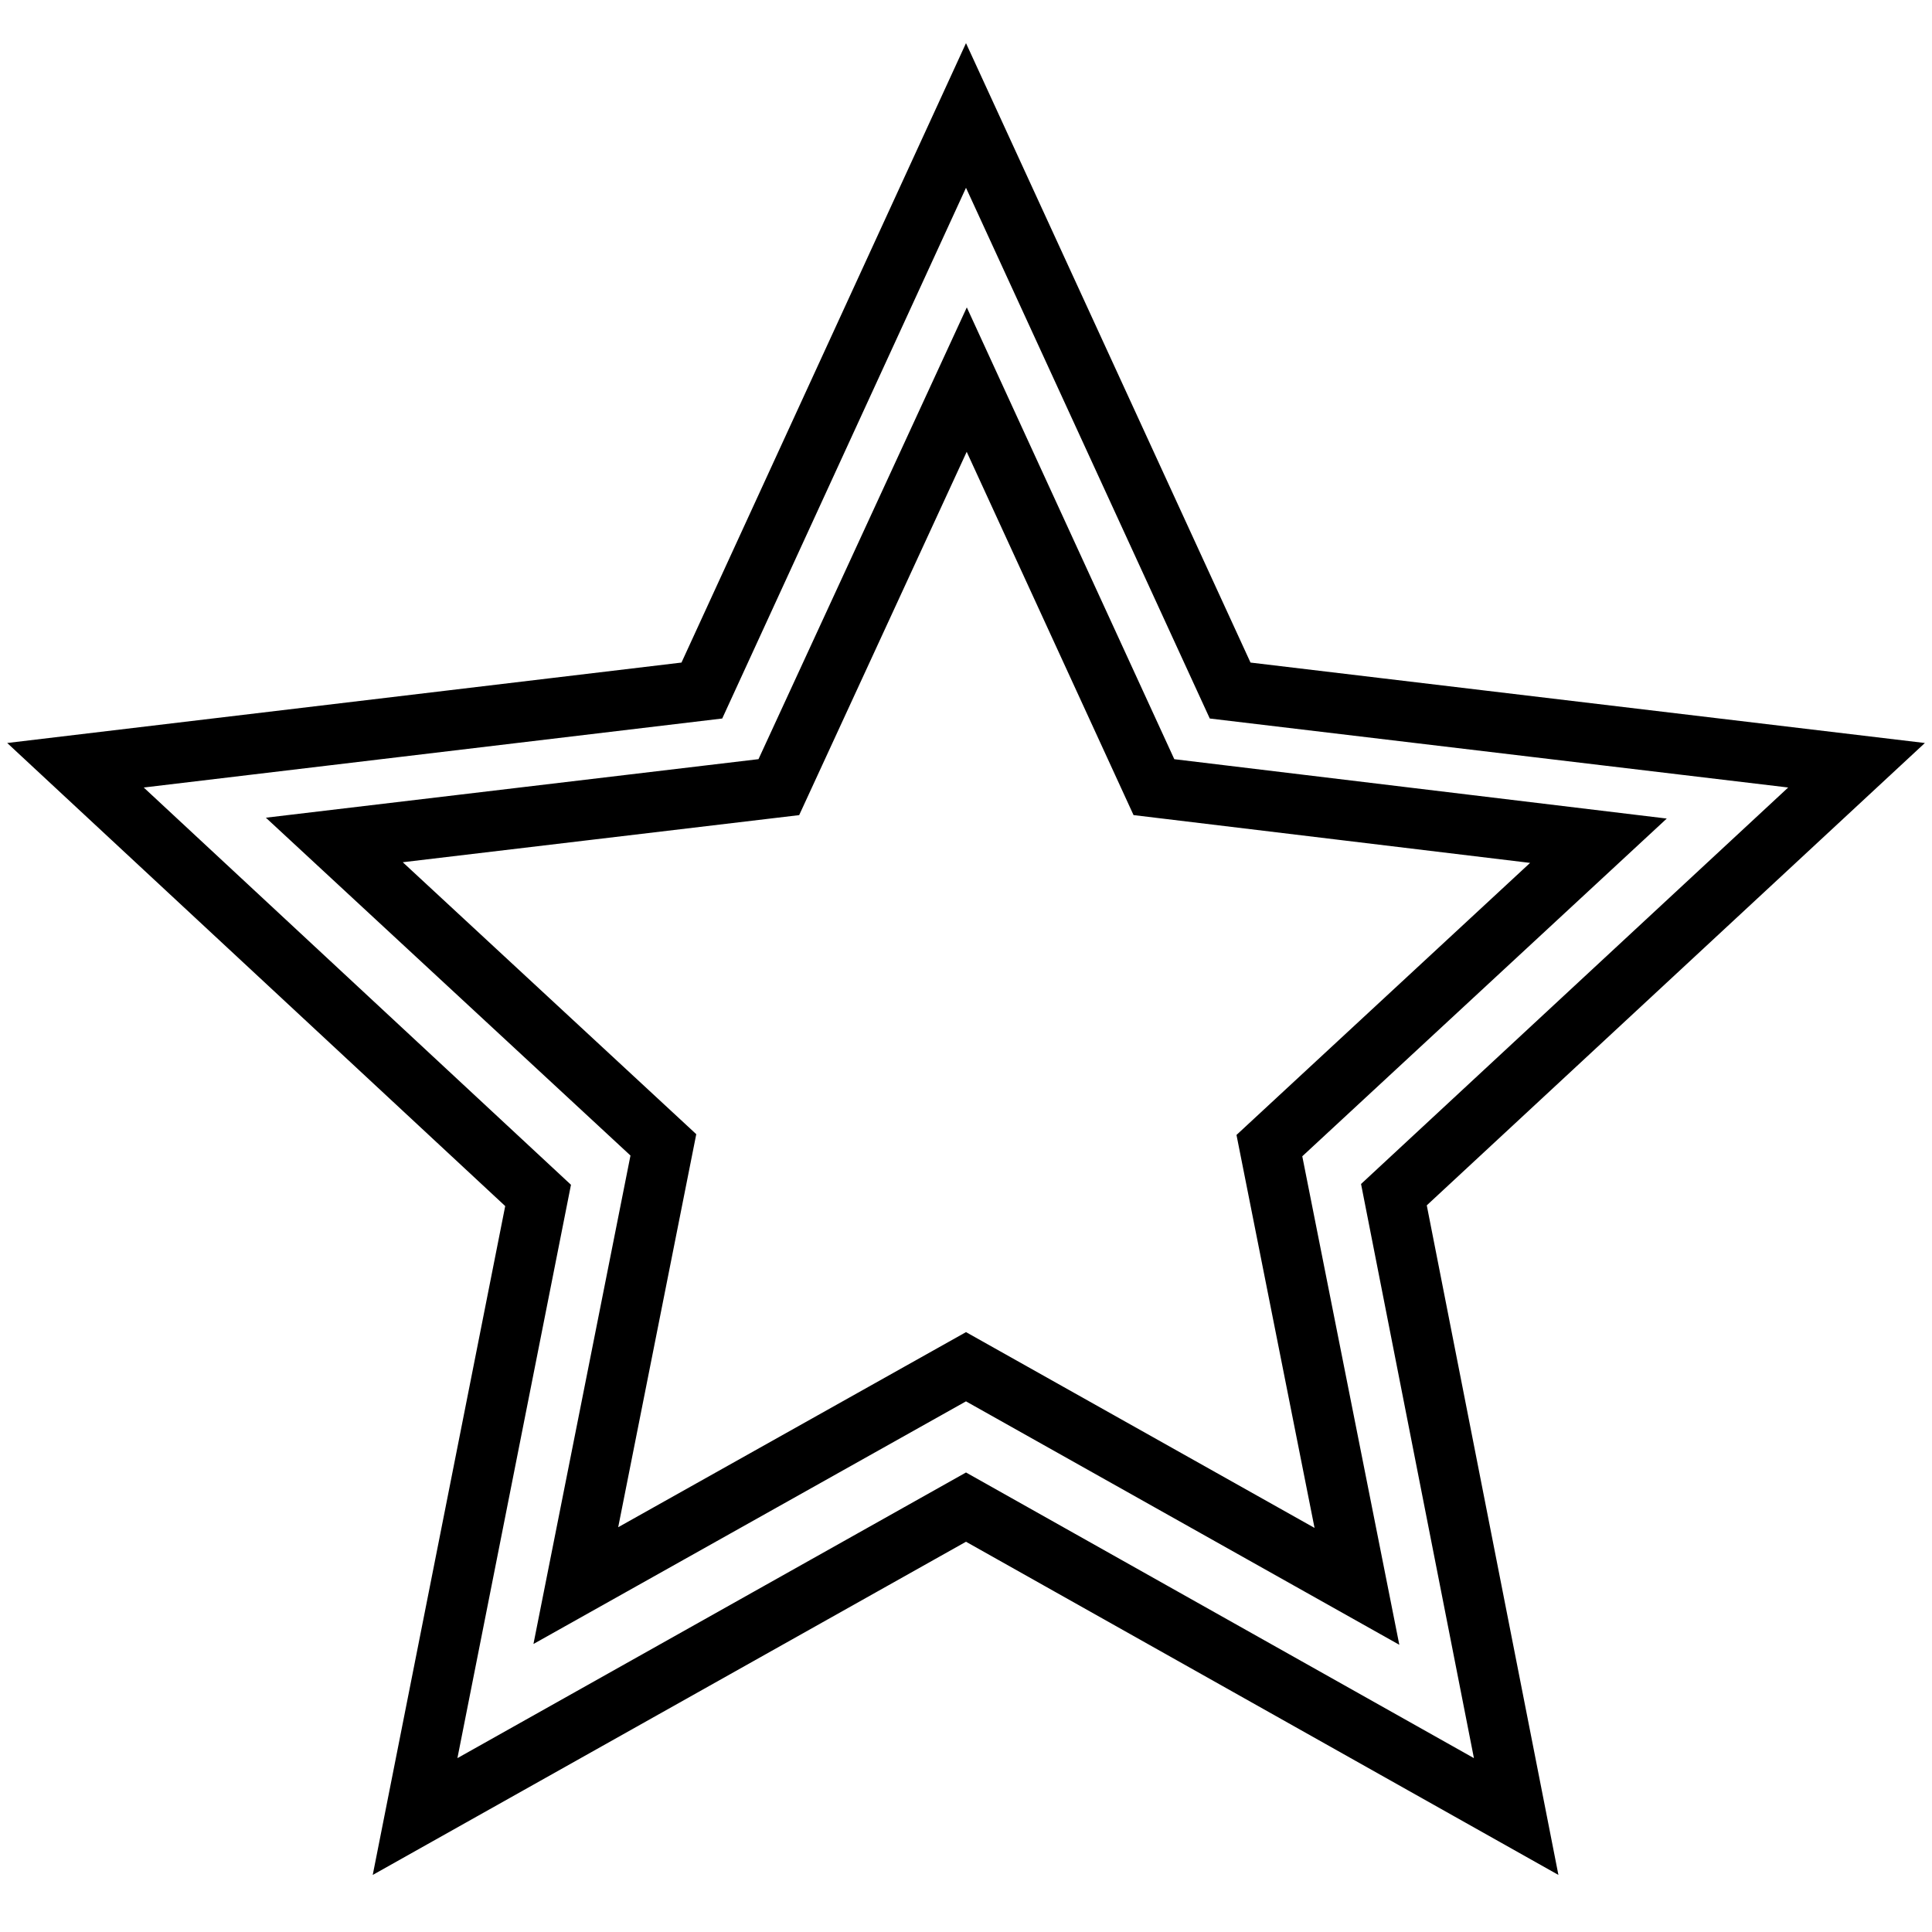 <?xml version="1.0" encoding="utf-8"?>
<!-- Svg Vector Icons : http://www.onlinewebfonts.com/icon -->
<!DOCTYPE svg PUBLIC "-//W3C//DTD SVG 1.1//EN" "http://www.w3.org/Graphics/SVG/1.1/DTD/svg11.dtd">
<svg version="1.1" xmlns="http://www.w3.org/2000/svg" xmlns:xlink="http://www.w3.org/1999/xlink" x="0px" y="0px" viewBox="0 0 256 256" enable-background="new 0 0 256 256" xml:space="preserve">
<g> <path stroke-width="8" fill-opacity="0" stroke="#000000"  d="M200.9,240.7l-72.9-41l-73,41l16.3-82.3L10,101.4l83-9.9l35-76.2l35,76.2l83,9.9l-61.3,56.9L200.9,240.7 L200.9,240.7z M128,181.1l51.8,29.1l-11.6-58.4l43.6-40.4l-58.9-7.1l-24.8-54l-24.9,54l-58.9,7l43.6,40.4l-11.6,58.4L128,181.1 L128,181.1z"/></g>
</svg>